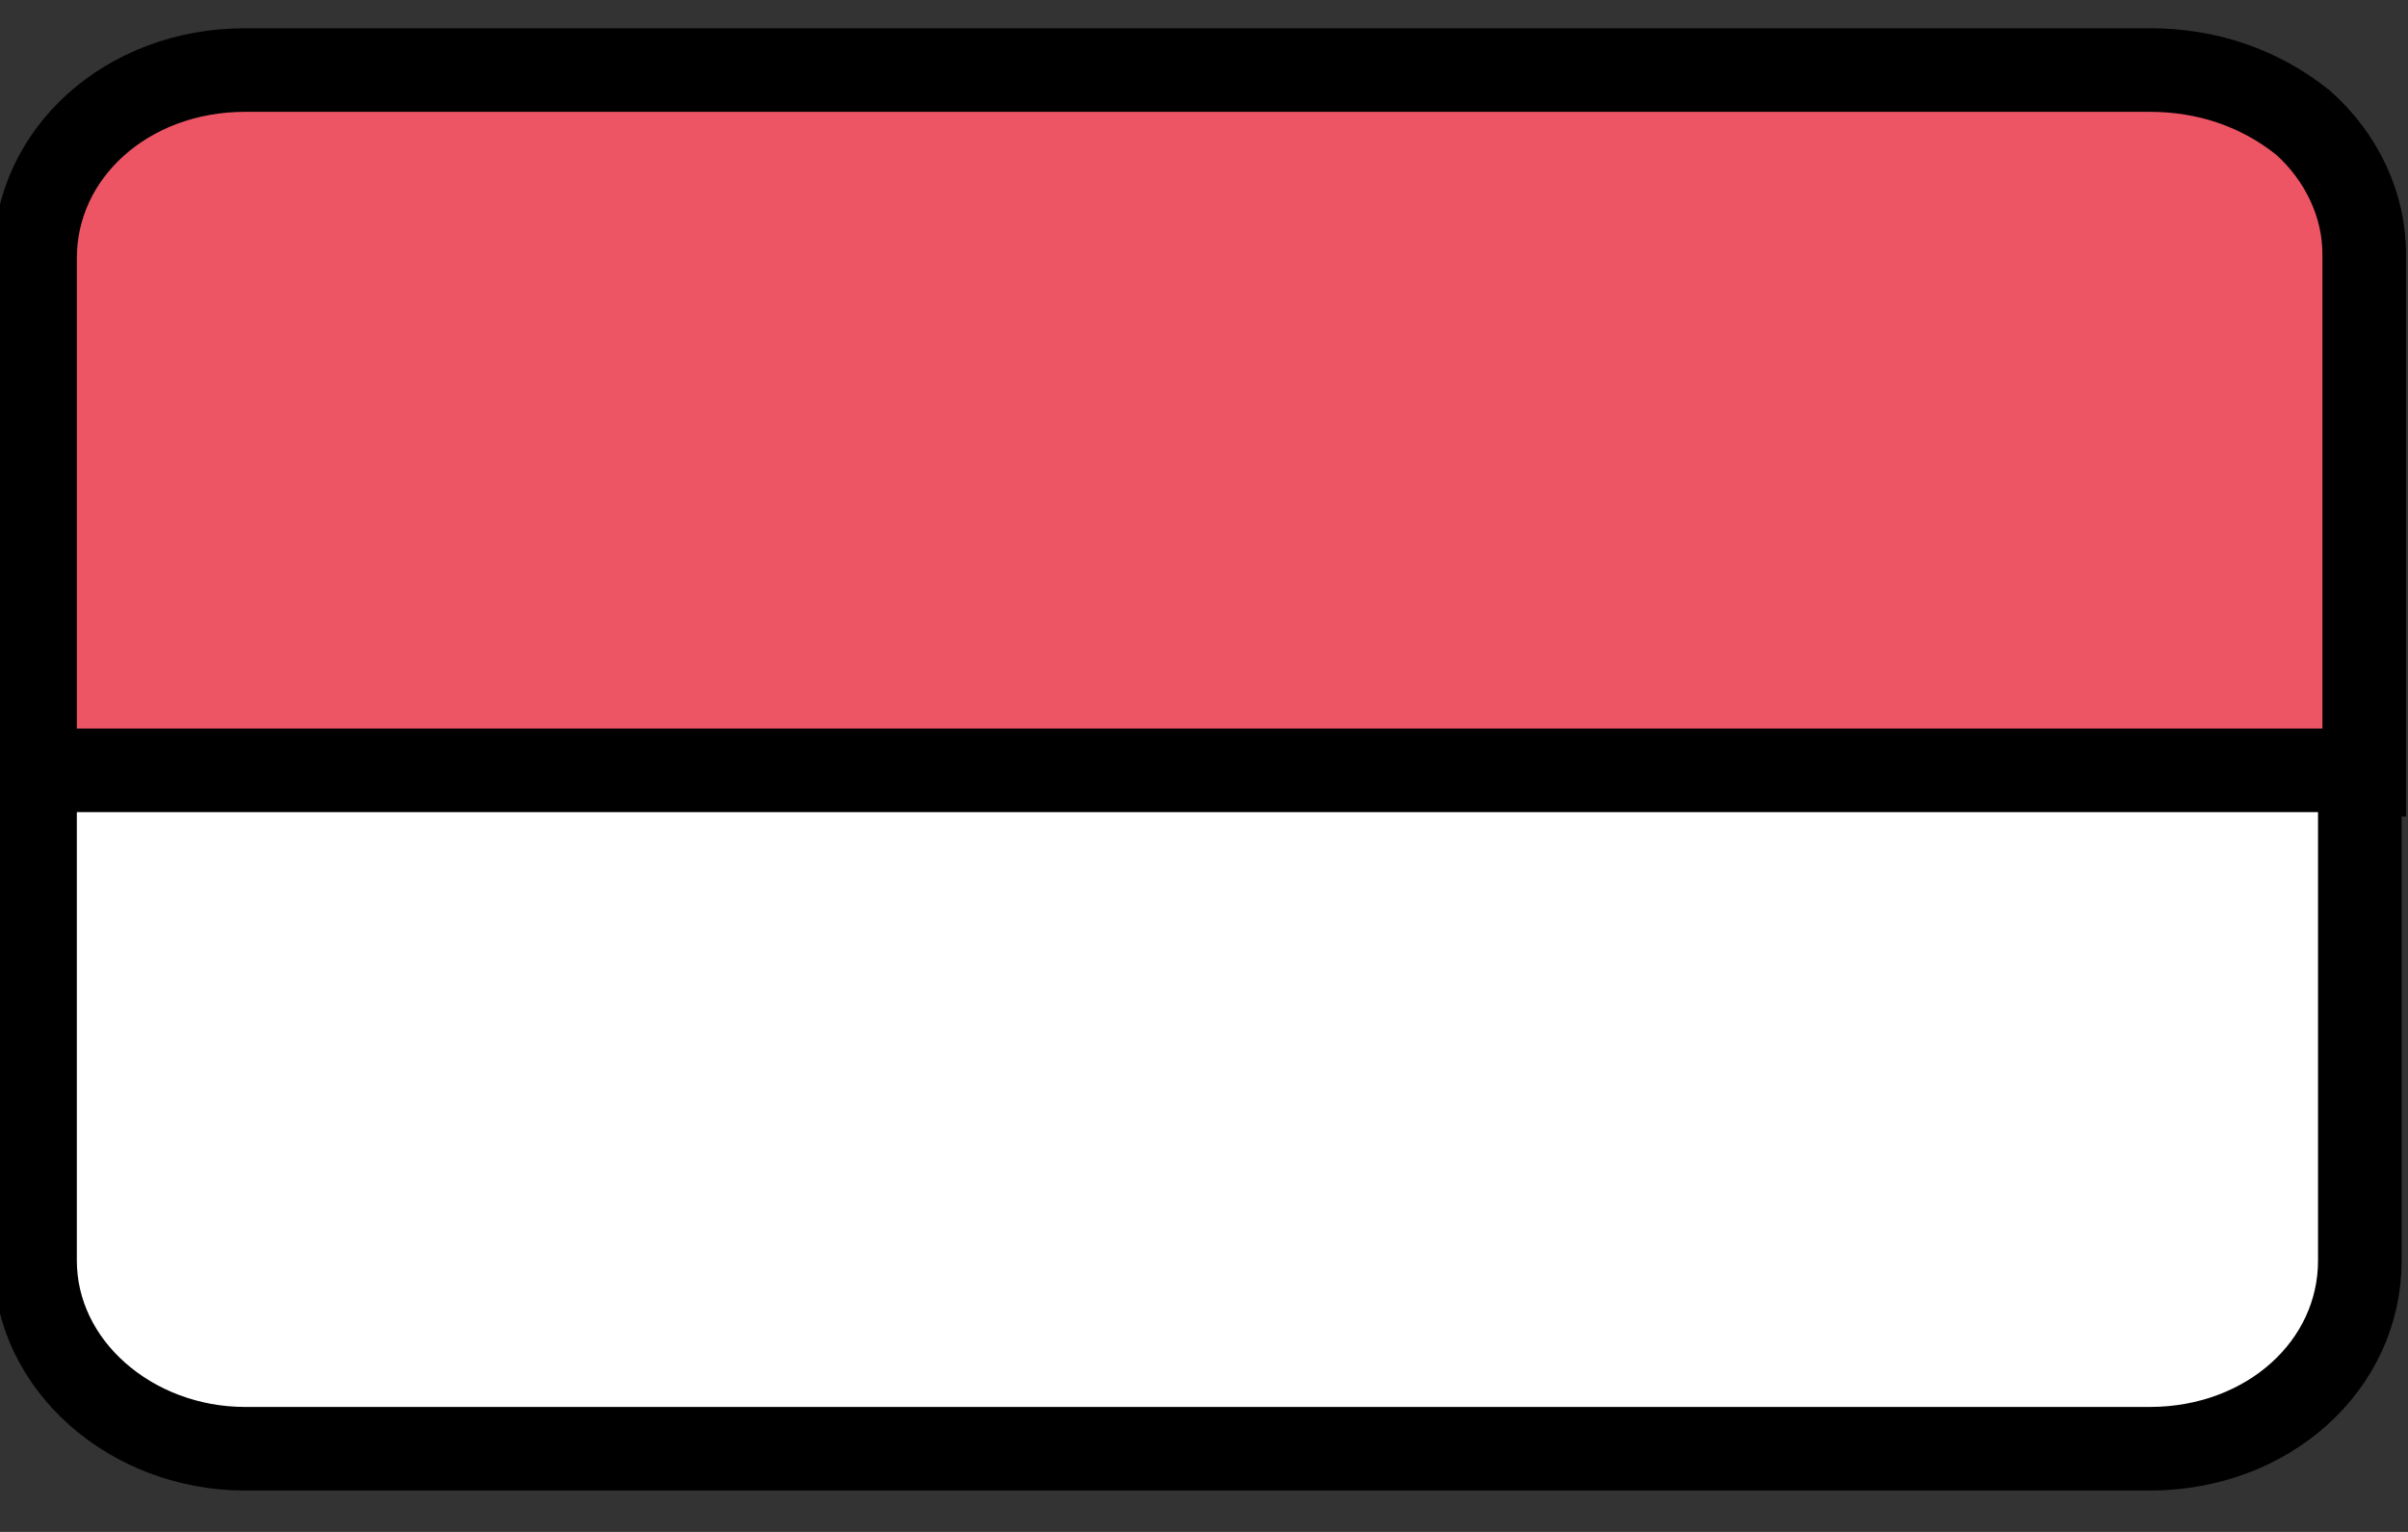 <?xml version="1.0" encoding="utf-8"?>
<!-- Generator: Adobe Illustrator 28.1.0, SVG Export Plug-In . SVG Version: 6.00 Build 0)  -->
<svg version="1.1" id="Layer_1" xmlns="http://www.w3.org/2000/svg" xmlns:xlink="http://www.w3.org/1999/xlink" x="0px" y="0px"
	 viewBox="0 0 55 35" style="enable-background:new 0 0 55 35;" xml:space="preserve">
<rect x="0" y="0" width="55" height="35" fill="#333333" stroke="none"/>
<style type="text/css">
	.st0{fill:#ED5565;stroke:#000000;stroke-width:1.91;stroke-miterlimit:10;}
	.st1{fill:#FFFFFF;stroke:#000000;stroke-width:1.91;stroke-miterlimit:10;}
</style>
<g id="Flags" transform="translate(-70, -989)">
	<g id="Indonesia" transform="translate(70, 70)">
		<g transform="translate(0, 919)">
			<path id="Shape" class="st0" d="M49.1,1.6H5.6c-2.7,0-4.8,1.9-4.8,4.3v11.8h53.2V5.8c0-1.1-0.5-2.2-1.4-3
				C51.6,2,50.4,1.6,49.1,1.6z"/>
			<path id="Shape_00000130641914489222114990000011362837605697889678_" class="st1" d="M0.8,28.8c0,2.4,2.2,4.3,4.8,4.3h43.5
				c2.7,0,4.8-1.9,4.8-4.3V17.6H0.8V28.8z"/>
		</g>
	</g>
</g>
</svg>
